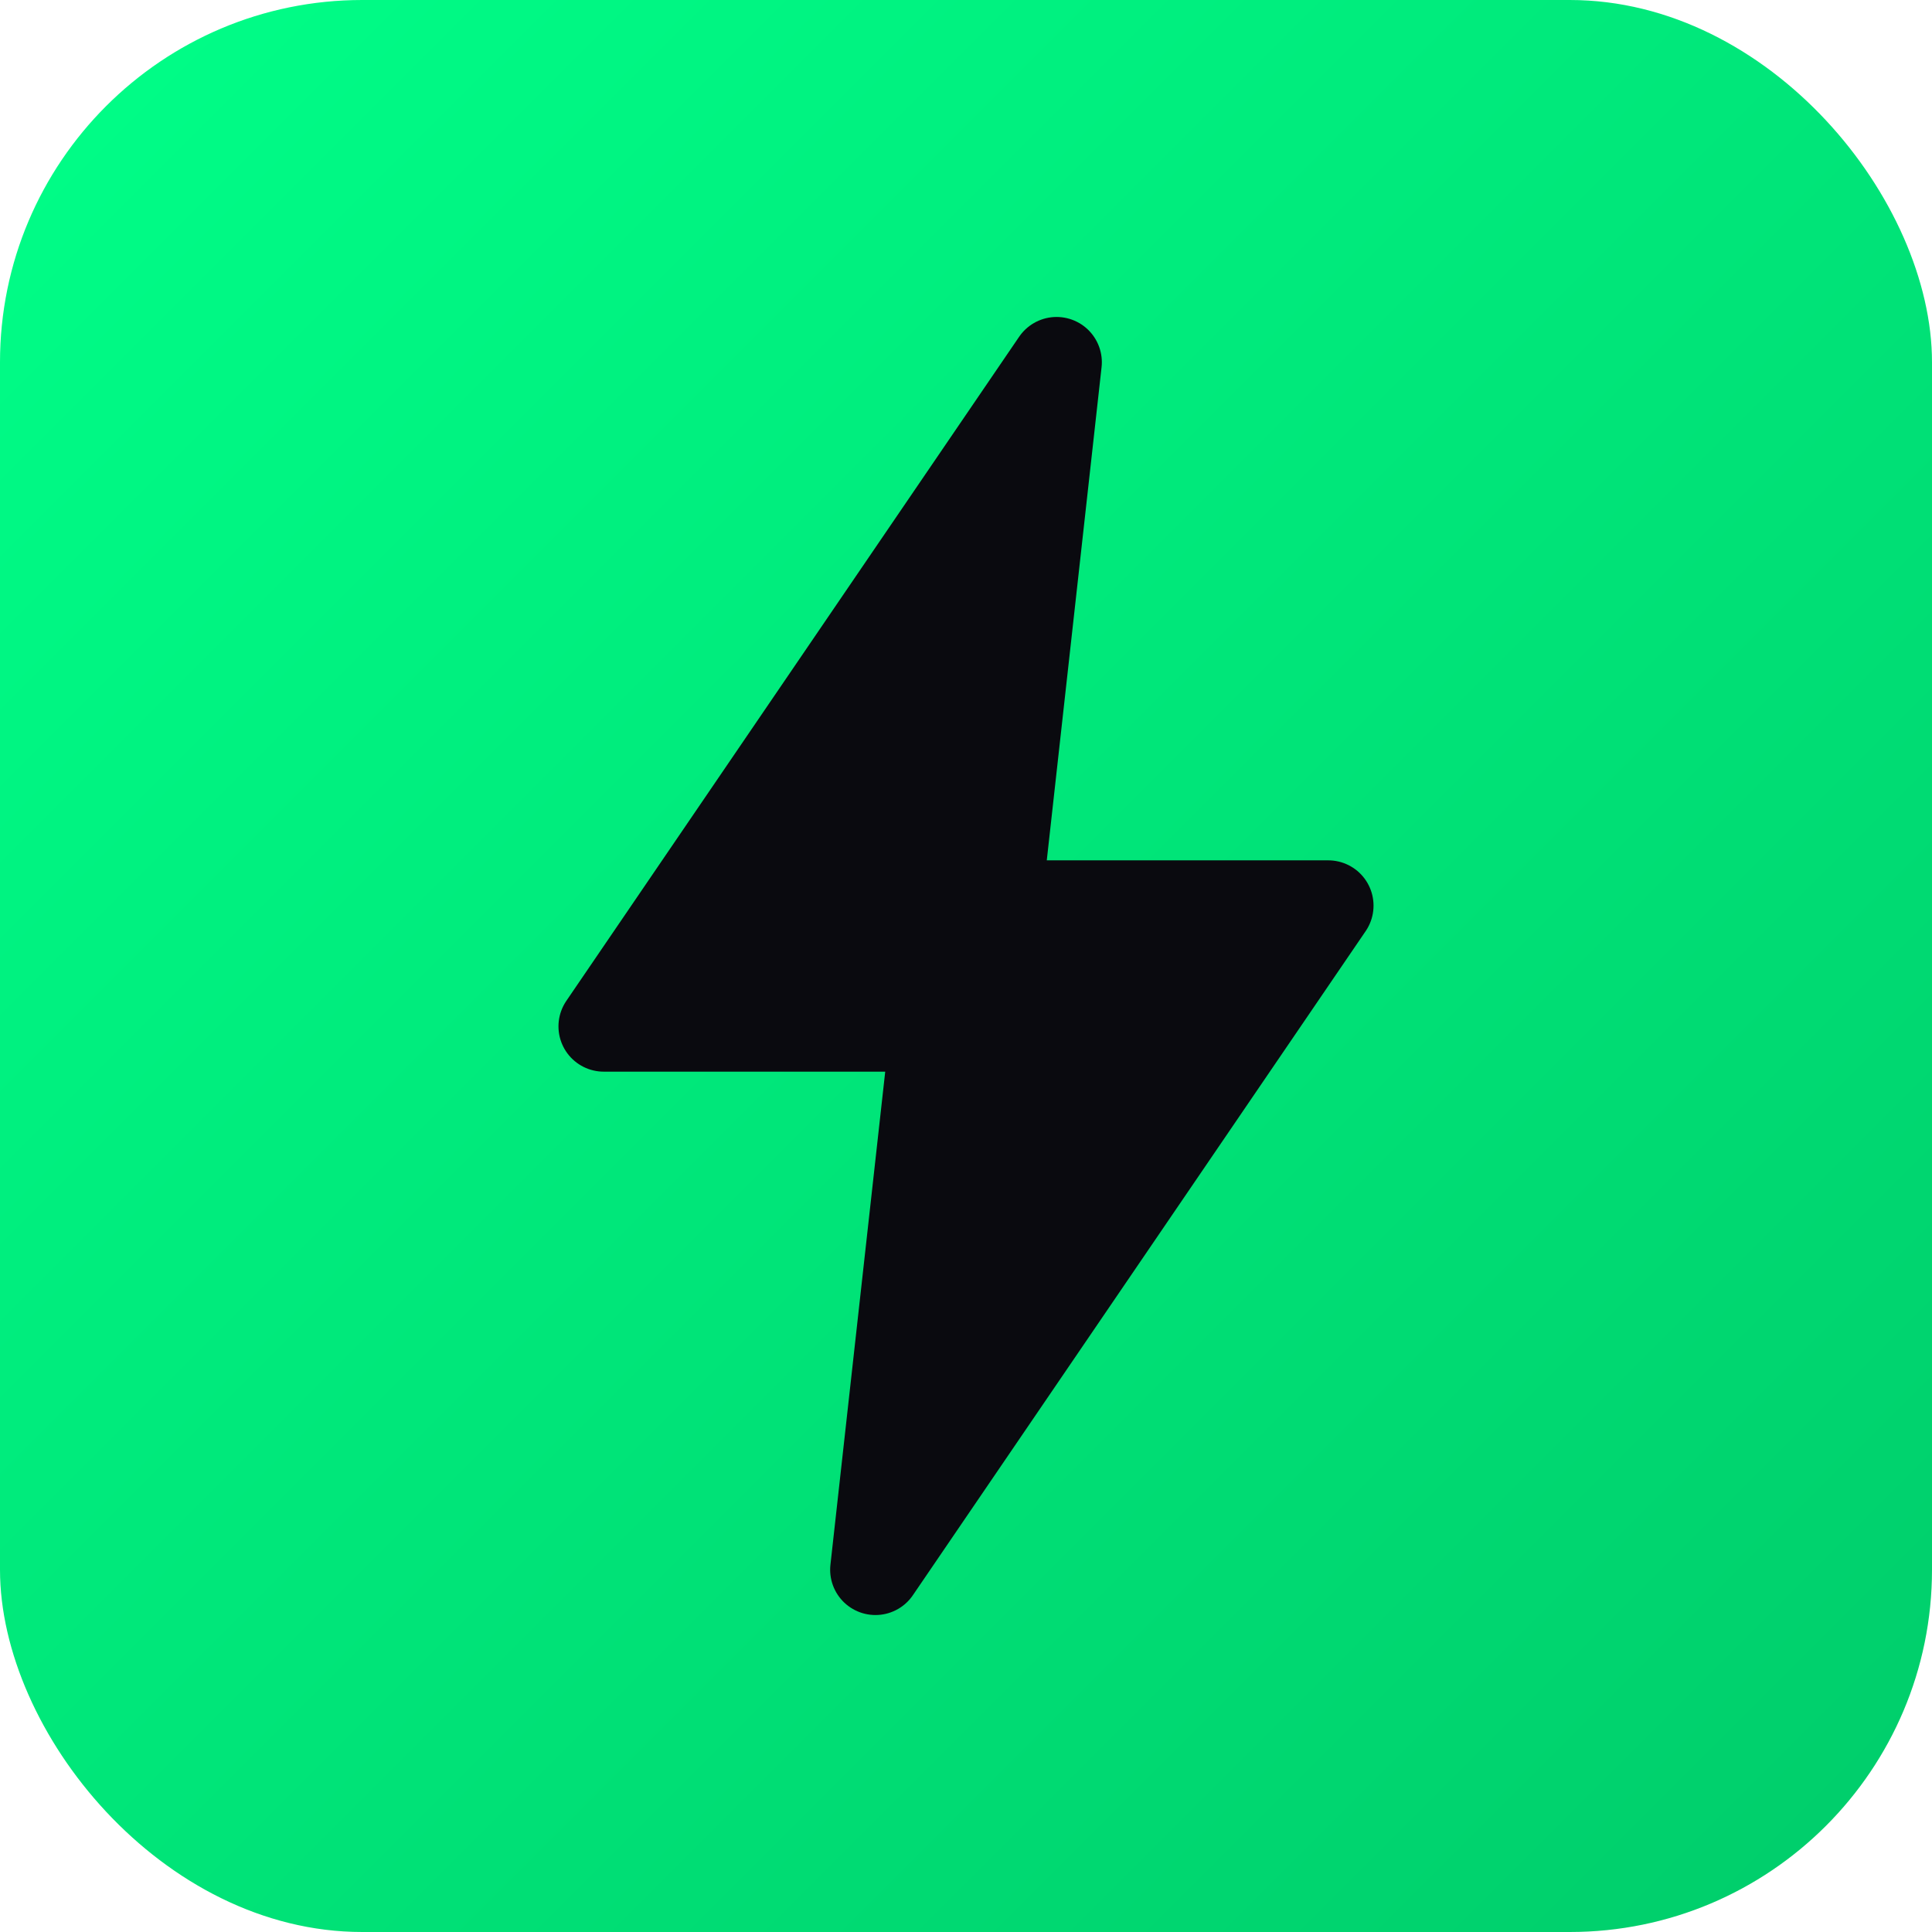 <svg xmlns="http://www.w3.org/2000/svg" viewBox="0 0 32 32">
  <defs>
    <linearGradient id="bg" x1="0%" y1="0%" x2="100%" y2="100%">
      <stop offset="0%" stop-color="#00ff88"/>
      <stop offset="100%" stop-color="#00cc6a"/>
    </linearGradient>
  </defs>
  <rect width="32" height="32" rx="6" fill="url(#bg)"/>
  <path d="M17.5 6L10 17h5.5l-1 9L22 15h-5.5l1-9z" fill="#0a0a0f" stroke="#0a0a0f" stroke-width="1.5" stroke-linejoin="round" stroke-linecap="round"/>
</svg>

